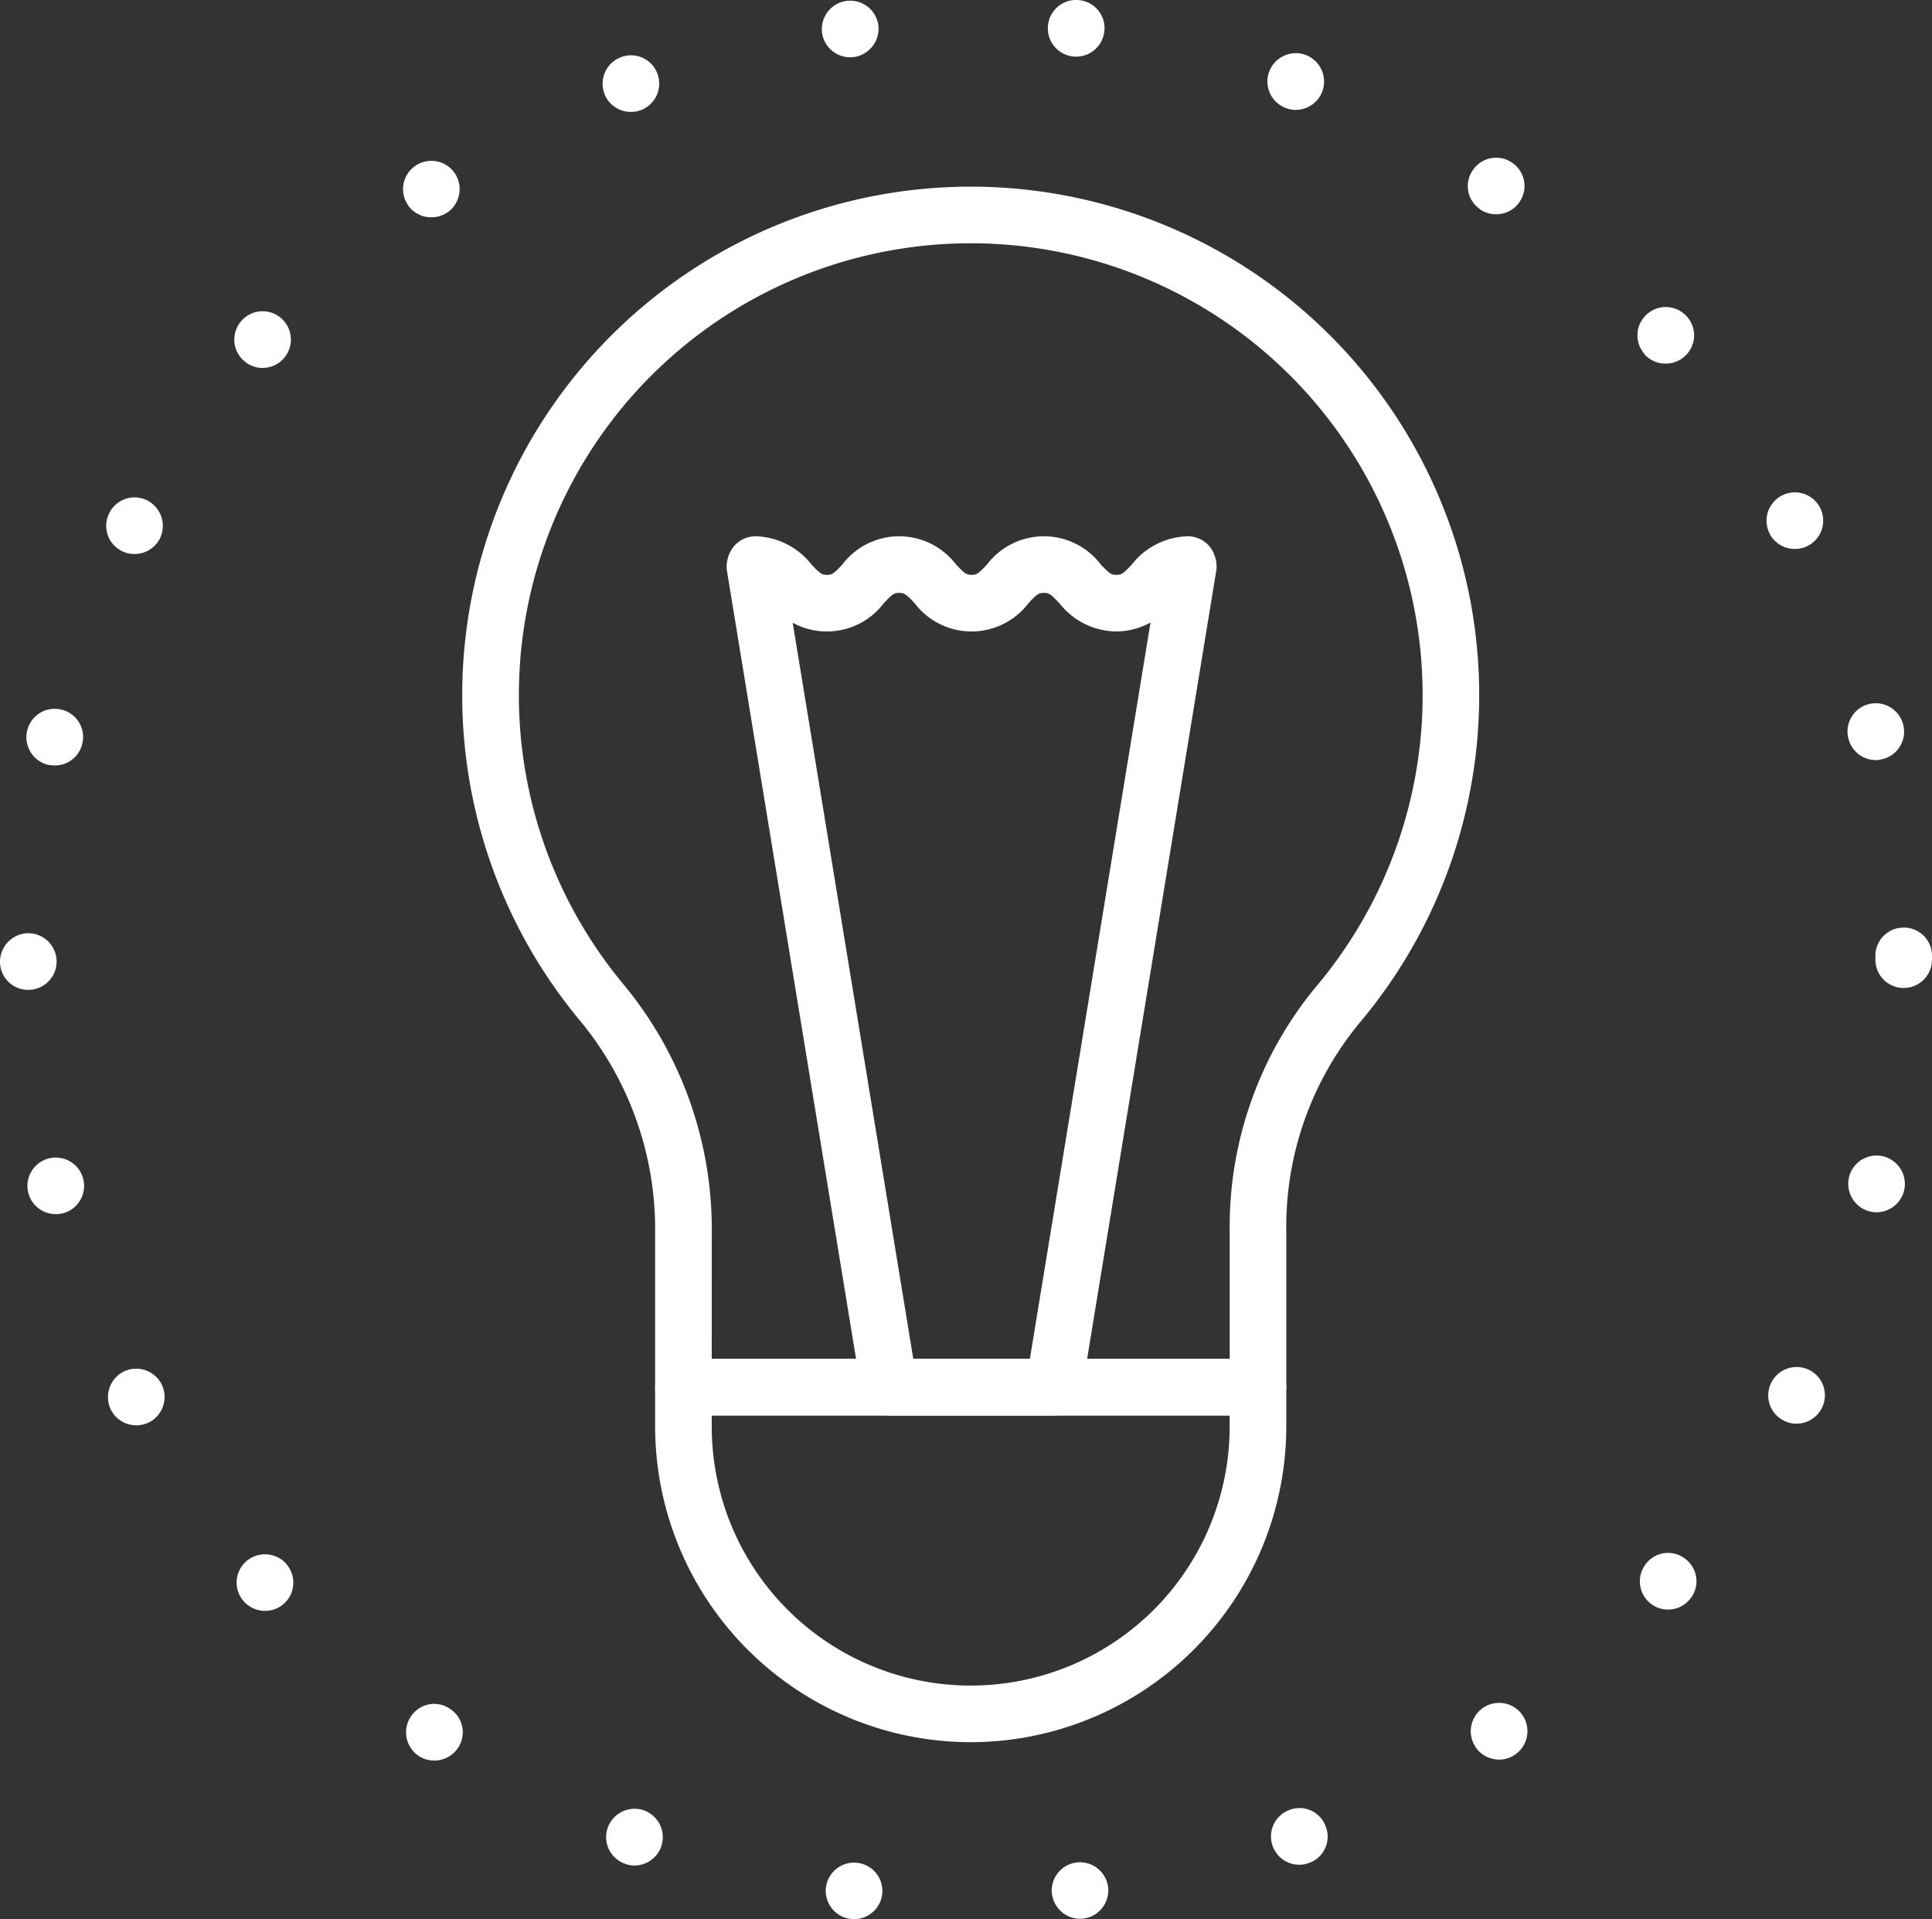 <svg xmlns="http://www.w3.org/2000/svg" width="55.445" height="55.071" viewBox="0 0 55.445 55.071">
  <rect x="0" y="0" width="55.445" height="55.071" fill="#333333" stroke="none"/>
  <g id="グループ_74" data-name="グループ 74" transform="translate(-890.11 -1457.254)">
    <g id="グループ_69" data-name="グループ 69">
      <path id="パス_346" data-name="パス 346" d="M917.968,1507.248a9.066,9.066,0,0,1-9.057-9.056v-1.133a.812.812,0,0,1,.813-.812h16.488a.811.811,0,0,1,.812.812v1.133A9.066,9.066,0,0,1,917.968,1507.248Zm-7.432-9.376v.32a7.431,7.431,0,0,0,14.863,0v-.32Z" fill="#fff"/>
    </g>
    <g id="グループ_70" data-name="グループ 70">
      <path id="パス_347" data-name="パス 347" d="M920.358,1497.872h-4.726a.814.814,0,0,1-.8-.681l-3.867-23.6a.813.813,0,0,1,1.6-.263l3.755,22.919h3.346l3.755-22.919a.813.813,0,0,1,1.6.263l-3.867,23.6A.813.813,0,0,1,920.358,1497.872Z" fill="#fff"/>
    </g>
    <g id="グループ_71" data-name="グループ 71">
      <path id="パス_348" data-name="パス 348" d="M922.146,1475.375a2.1,2.1,0,0,1-1.63-.807c-.248-.263-.3-.3-.448-.3s-.2.033-.447.3a2.049,2.049,0,0,1-3.259,0c-.247-.263-.3-.3-.446-.3s-.2.033-.446.3a2.049,2.049,0,0,1-3.259,0c-.247-.263-.3-.3-.446-.3a.813.813,0,0,1,0-1.625,2.1,2.1,0,0,1,1.63.807c.247.263.3.3.446.3s.2-.033.445-.3a2.049,2.049,0,0,1,3.259,0c.247.263.3.3.446.3s.2-.033.447-.3a2.05,2.05,0,0,1,3.26,0c.248.263.3.3.448.3s.2-.033.448-.3a2.1,2.1,0,0,1,1.631-.807.813.813,0,0,1,0,1.625c-.15,0-.2.033-.448.3A2.1,2.1,0,0,1,922.146,1475.375Z" fill="#fff"/>
    </g>
    <g id="グループ_72" data-name="グループ 72">
      <path id="パス_349" data-name="パス 349" d="M914.523,1512.32a.812.812,0,0,1-.71-.9h0a.812.812,0,0,1,.905-.709h0a.811.811,0,0,1,.709.9h0a.812.812,0,0,1-.807.715h0A.63.63,0,0,1,914.523,1512.32Zm5.774-.715a.816.816,0,0,1,.709-.905h0a.815.815,0,0,1,.905.71h0a.816.816,0,0,1-.709.9h0c-.033,0-.066.005-.1.005h0A.814.814,0,0,1,920.3,1511.6Zm-12.263-.872a.812.812,0,0,1-.477-1.046h0a.818.818,0,0,1,1.051-.476h0a.819.819,0,0,1,.471,1.051h0a.815.815,0,0,1-.758.525h0A.747.747,0,0,1,908.034,1510.733Zm18.606-.487a.81.81,0,0,1,.471-1.052h0a.8.8,0,0,1,1.045.472h0a.8.8,0,0,1-.471,1.045h0a.751.751,0,0,1-.287.054h0A.811.811,0,0,1,926.64,1510.246Zm-24.527-2.612a.816.816,0,0,1-.206-1.131h0a.8.8,0,0,1,1.127-.206h0a.8.8,0,0,1,.211,1.126h0a.813.813,0,0,1-.671.352h0A.805.805,0,0,1,902.113,1507.634Zm30.349-.238a.816.816,0,0,1,.207-1.132h0a.815.815,0,0,1,1.132.206h0a.817.817,0,0,1-.206,1.132h0a.812.812,0,0,1-.461.146h0A.823.823,0,0,1,932.462,1507.4Zm-35.354-4.187a.813.813,0,0,1,.065-1.148h0a.82.82,0,0,1,1.149.065v.005a.808.808,0,0,1-.066,1.143h0a.8.8,0,0,1-.541.206h0A.821.821,0,0,1,897.108,1503.209Zm40.333.027a.811.811,0,0,1-.065-1.143h0a.8.8,0,0,1,1.142-.07h0a.8.8,0,0,1,.071,1.143h0a.8.8,0,0,1-.607.276h0A.794.794,0,0,1,937.441,1503.236Zm-44.141-5.514a.822.822,0,0,1,.341-1.1h0a.821.821,0,0,1,1.1.342h0a.82.82,0,0,1-.341,1.1h0a.843.843,0,0,1-.379.092h0A.815.815,0,0,1,893.3,1497.722Zm47.992.293a.809.809,0,0,1-.341-1.1h0a.812.812,0,0,1,1.094-.341h0a.81.81,0,0,1,.341,1.1h0a.813.813,0,0,1-.721.434h0A.789.789,0,0,1,941.292,1498.015Zm-50.37-6.533a.813.813,0,0,1,.591-.986h0a.813.813,0,0,1,.986.591h0a.813.813,0,0,1-.591.986h0a.879.879,0,0,1-.2.021h0A.81.81,0,0,1,890.922,1491.482Zm52.851.536a.816.816,0,0,1-.6-.98h0a.812.812,0,0,1,.986-.6h0a.815.815,0,0,1,.595.981h0a.819.819,0,0,1-.79.623h0A.761.761,0,0,1,943.773,1492.018Zm-53.663-7.166a.82.82,0,0,1,.812-.818h0a.815.815,0,0,1,.813.813h0a.812.812,0,0,1-.813.812h0A.806.806,0,0,1,890.11,1484.852Zm53.82-.059v-.049h0v-.06h0a.81.81,0,0,1,.807-.812h0a.808.808,0,0,1,.818.807h0v.059h0v.055h0a.812.812,0,0,1-.813.812h0A.811.811,0,0,1,943.93,1484.793Zm-52.439-5.59a.817.817,0,0,1-.6-.986h0a.811.811,0,0,1,.981-.6h0a.809.809,0,0,1,.6.98h0a.809.809,0,0,1-.786.623h0A1.175,1.175,0,0,1,891.491,1479.2Zm51.664-.759a.812.812,0,0,1,.59-.986h0a.815.815,0,0,1,.986.6h0a.809.809,0,0,1-.6.981h0a.832.832,0,0,1-.2.027h0A.813.813,0,0,1,943.155,1478.444Zm-49.562-5.384a.807.807,0,0,1-.341-1.094h0a.809.809,0,0,1,1.094-.347h0a.821.821,0,0,1,.346,1.1h0a.815.815,0,0,1-.725.433h0A.778.778,0,0,1,893.593,1473.06Zm47.309-.482h0a.814.814,0,0,1,.336-1.1h0a.814.814,0,0,1,1.1.336h0a.811.811,0,0,1-.341,1.1h0a.782.782,0,0,1-.379.092h0A.806.806,0,0,1,940.9,1472.578Zm-43.794-4.972a.807.807,0,0,1-.07-1.143h0a.807.807,0,0,1,1.143-.076h0a.814.814,0,0,1,.075,1.148h0a.807.807,0,0,1-.612.276h0A.789.789,0,0,1,897.108,1467.606Zm40.2-.19a.807.807,0,0,1,.065-1.143h0a.808.808,0,0,1,1.148.065h0a.807.807,0,0,1-.065,1.143h0a.807.807,0,0,1-.541.206h0A.8.8,0,0,1,937.3,1467.416Zm-35.484-4.268a.811.811,0,0,1,.2-1.132h0a.815.815,0,0,1,1.132.2h0a.82.82,0,0,1-.2,1.132h-.006a.8.8,0,0,1-.46.141h0A.807.807,0,0,1,901.821,1463.148Zm30.761.113h.005a.8.8,0,0,1-.211-1.126h0a.806.806,0,0,1,1.127-.212h0a.807.807,0,0,1,.211,1.127h0a.8.8,0,0,1-.672.352h0A.8.8,0,0,1,932.582,1463.261Zm-25.128-3.315a.813.813,0,0,1,.471-1.05h0a.806.806,0,0,1,1.046.465h0a.815.815,0,0,1-.466,1.051h0a.8.8,0,0,1-.293.054h0A.818.818,0,0,1,907.454,1459.946Zm19.554.407a.811.811,0,0,1-.477-1.046h0a.818.818,0,0,1,1.046-.477h0a.819.819,0,0,1,.477,1.051h0a.817.817,0,0,1-.759.526h0A.751.751,0,0,1,927.008,1460.353Zm-13.309-2.167a.812.812,0,0,1,.705-.905h0a.814.814,0,0,1,.91.7h0a.822.822,0,0,1-.71.911h0c-.033,0-.065.005-.1.005h0A.813.813,0,0,1,913.7,1458.186Zm7.2.688h0a.811.811,0,0,1-.715-.9h0a.809.809,0,0,1,.9-.715h0a.806.806,0,0,1,.715.9h0a.813.813,0,0,1-.807.72h0A.537.537,0,0,1,920.9,1458.874Z" fill="#fff"/>
    </g>
    <g id="グループ_73" data-name="グループ 73">
      <path id="パス_350" data-name="パス 350" d="M926.212,1497.872H909.724a.813.813,0,0,1-.813-.813v-4.645a9.386,9.386,0,0,0-2.206-5.931,14.593,14.593,0,1,1,22.41.138,9.177,9.177,0,0,0-2.091,5.937v4.5A.812.812,0,0,1,926.212,1497.872Zm-15.676-1.625H925.4v-3.689a10.8,10.8,0,0,1,2.475-6.986,12.968,12.968,0,1,0-19.915-.123,11.017,11.017,0,0,1,2.577,6.965Z" fill="#fff"/>
    </g>
  </g>
</svg>
